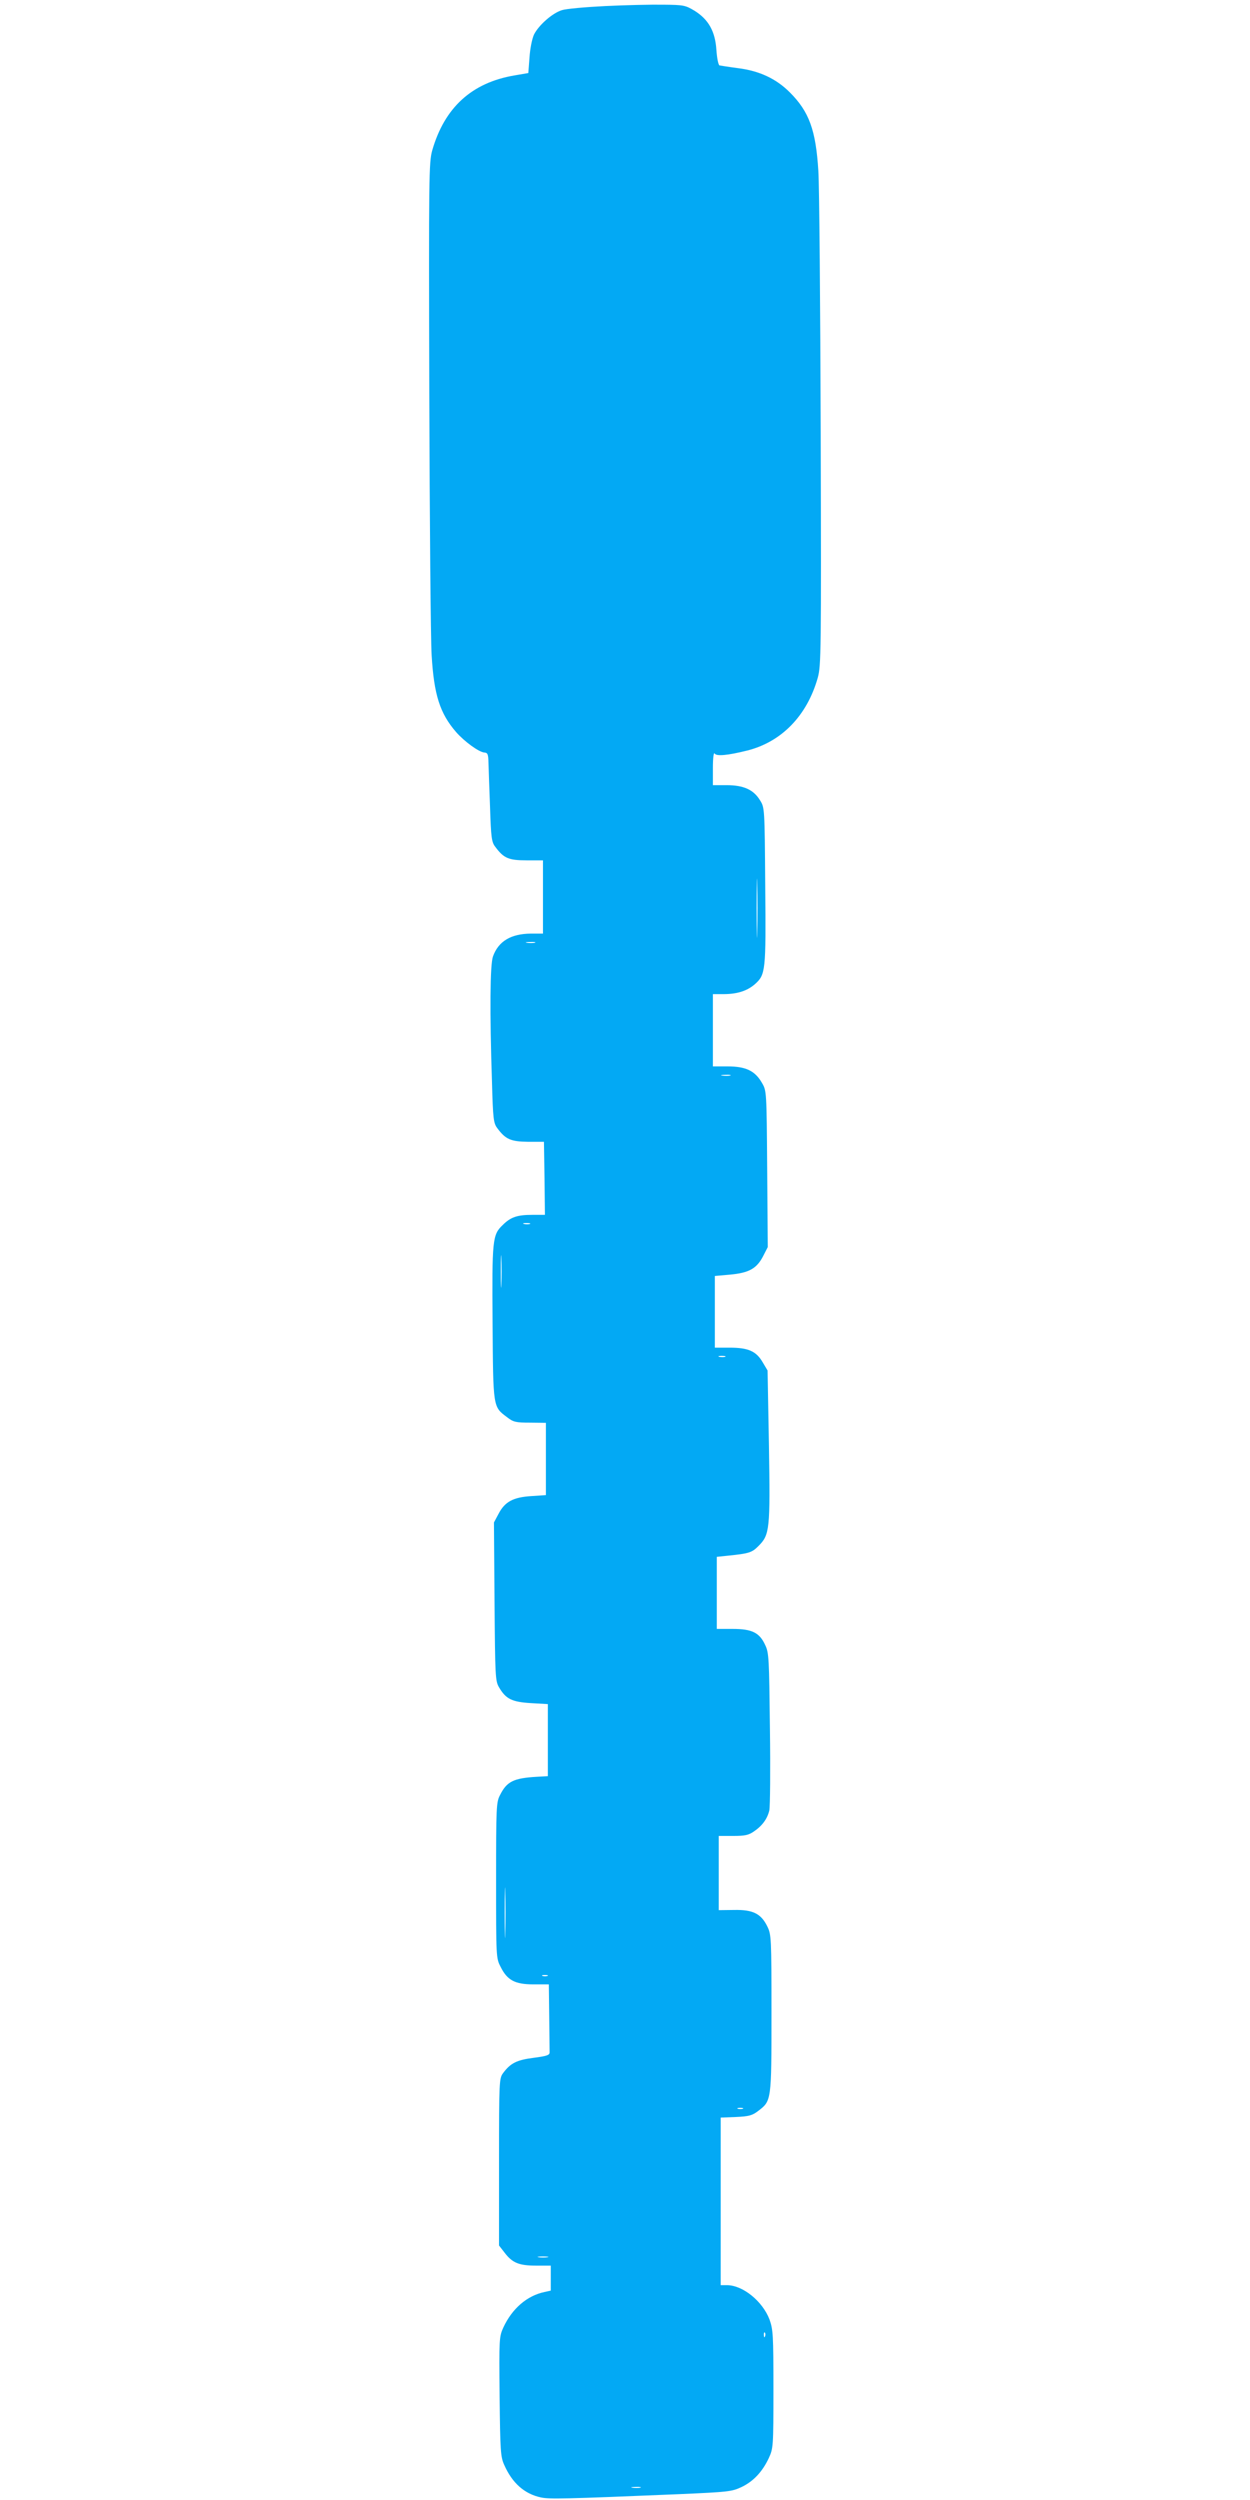 <?xml version="1.0" standalone="no"?>
<!DOCTYPE svg PUBLIC "-//W3C//DTD SVG 20010904//EN"
 "http://www.w3.org/TR/2001/REC-SVG-20010904/DTD/svg10.dtd">
<svg version="1.0" xmlns="http://www.w3.org/2000/svg"
 width="640pt" height="1280pt" viewBox="0 0 640 1280"
 preserveAspectRatio="xMidYMid meet">
<g transform="translate(0,1280) scale(0.1,-0.1)"
fill="#03a9f4" stroke="none">
<path d="M3100 12769 c-102 -5 -202 -14 -223 -21 -49 -15 -119 -77 -143 -125
-10 -22 -20 -72 -23 -118 l-6 -79 -70 -12 c-220 -37 -359 -165 -422 -384 -17
-62 -18 -125 -15 -1250 2 -652 7 -1252 12 -1335 12 -202 42 -297 125 -393 43
-49 117 -103 145 -105 17 -1 20 -9 21 -52 1 -27 4 -130 8 -227 5 -157 8 -180
27 -204 43 -58 68 -69 160 -69 l84 0 0 -187 0 -188 -62 0 c-102 -1 -166 -39
-194 -117 -15 -42 -17 -282 -5 -645 5 -187 8 -209 27 -234 42 -57 69 -69 157
-70 l82 0 3 -187 2 -187 -64 0 c-77 0 -111 -11 -152 -52 -53 -50 -55 -75 -52
-503 3 -435 2 -427 74 -481 32 -25 45 -28 118 -28 l81 -1 0 -185 0 -185 -75
-5 c-93 -6 -135 -29 -167 -90 l-24 -45 3 -405 c3 -384 4 -407 23 -439 35 -60
66 -75 163 -81 l87 -5 0 -184 0 -185 -55 -3 c-121 -7 -155 -24 -190 -94 -19
-36 -20 -60 -20 -436 0 -394 0 -399 23 -443 34 -69 74 -90 168 -90 l79 0 2
-165 c1 -91 2 -173 2 -182 1 -15 -13 -20 -82 -29 -86 -11 -118 -27 -156 -78
-20 -27 -21 -39 -21 -455 l0 -428 28 -36 c40 -53 74 -67 162 -67 l75 0 0 -64
0 -64 -32 -7 c-90 -19 -166 -85 -211 -182 -21 -47 -22 -55 -19 -353 3 -277 5
-309 23 -349 41 -94 104 -150 189 -168 44 -9 113 -8 710 17 248 11 267 13 316
36 61 29 107 78 140 148 23 50 24 57 24 353 0 280 -2 306 -20 357 -36 94 -136
175 -217 176 l-33 0 0 429 0 429 78 3 c67 3 84 8 114 31 68 52 68 50 68 499 0
387 -1 404 -21 445 -32 66 -74 87 -170 85 l-79 -1 0 190 0 190 74 0 c59 0 79
4 106 23 43 29 69 65 79 108 4 19 6 207 3 419 -4 358 -5 388 -24 427 -29 64
-68 83 -167 83 l-81 0 0 184 0 185 58 6 c108 11 122 16 155 49 58 58 61 83 54
514 l-7 385 -25 42 c-33 57 -74 75 -169 75 l-76 0 0 184 0 183 79 7 c96 9 136
31 169 96 l23 45 -3 400 c-3 400 -3 400 -27 441 -35 61 -82 84 -175 84 l-76 0
0 185 0 185 53 0 c71 0 121 16 161 50 56 50 58 64 54 505 -3 400 -3 400 -27
438 -33 54 -84 77 -171 77 l-70 0 0 88 c0 51 4 82 9 74 9 -15 65 -10 166 15
176 44 307 178 362 373 17 62 18 127 15 1255 -2 655 -7 1258 -12 1340 -13 209
-47 303 -146 402 -70 70 -155 110 -265 124 -46 6 -89 13 -95 14 -6 2 -13 36
-16 79 -6 95 -40 156 -112 201 -47 28 -55 30 -160 31 -61 1 -194 -2 -296 -7z
m777 -4741 c-1 -68 -3 -13 -3 122 0 135 2 190 3 123 2 -68 2 -178 0 -245z
m-1139 -55 c-10 -2 -28 -2 -40 0 -13 2 -5 4 17 4 22 1 32 -1 23 -4z m1000
-680 c-10 -2 -28 -2 -40 0 -13 2 -5 4 17 4 22 1 32 -1 23 -4z m-1025 -760 c-7
-2 -21 -2 -30 0 -10 3 -4 5 12 5 17 0 24 -2 18 -5z m-146 -310 c-2 -38 -3 -7
-3 67 0 74 1 105 3 68 2 -38 2 -98 0 -135z m1146 -370 c-7 -2 -21 -2 -30 0
-10 3 -4 5 12 5 17 0 24 -2 18 -5z m-1126 -2950 c-1 -59 -3 -13 -3 102 0 116
2 164 3 108 2 -56 2 -151 0 -210z m216 -220 c-7 -2 -19 -2 -25 0 -7 3 -2 5 12
5 14 0 19 -2 13 -5z m1000 -680 c-7 -2 -19 -2 -25 0 -7 3 -2 5 12 5 14 0 19
-2 13 -5z m-1000 -760 c-13 -2 -33 -2 -45 0 -13 2 -3 4 22 4 25 0 35 -2 23 -4z
m1114 -405 c-3 -8 -6 -5 -6 6 -1 11 2 17 5 13 3 -3 4 -12 1 -19z m-639 -775
c-10 -2 -28 -2 -40 0 -13 2 -5 4 17 4 22 1 32 -1 23 -4z"/>
</g>
</svg>
